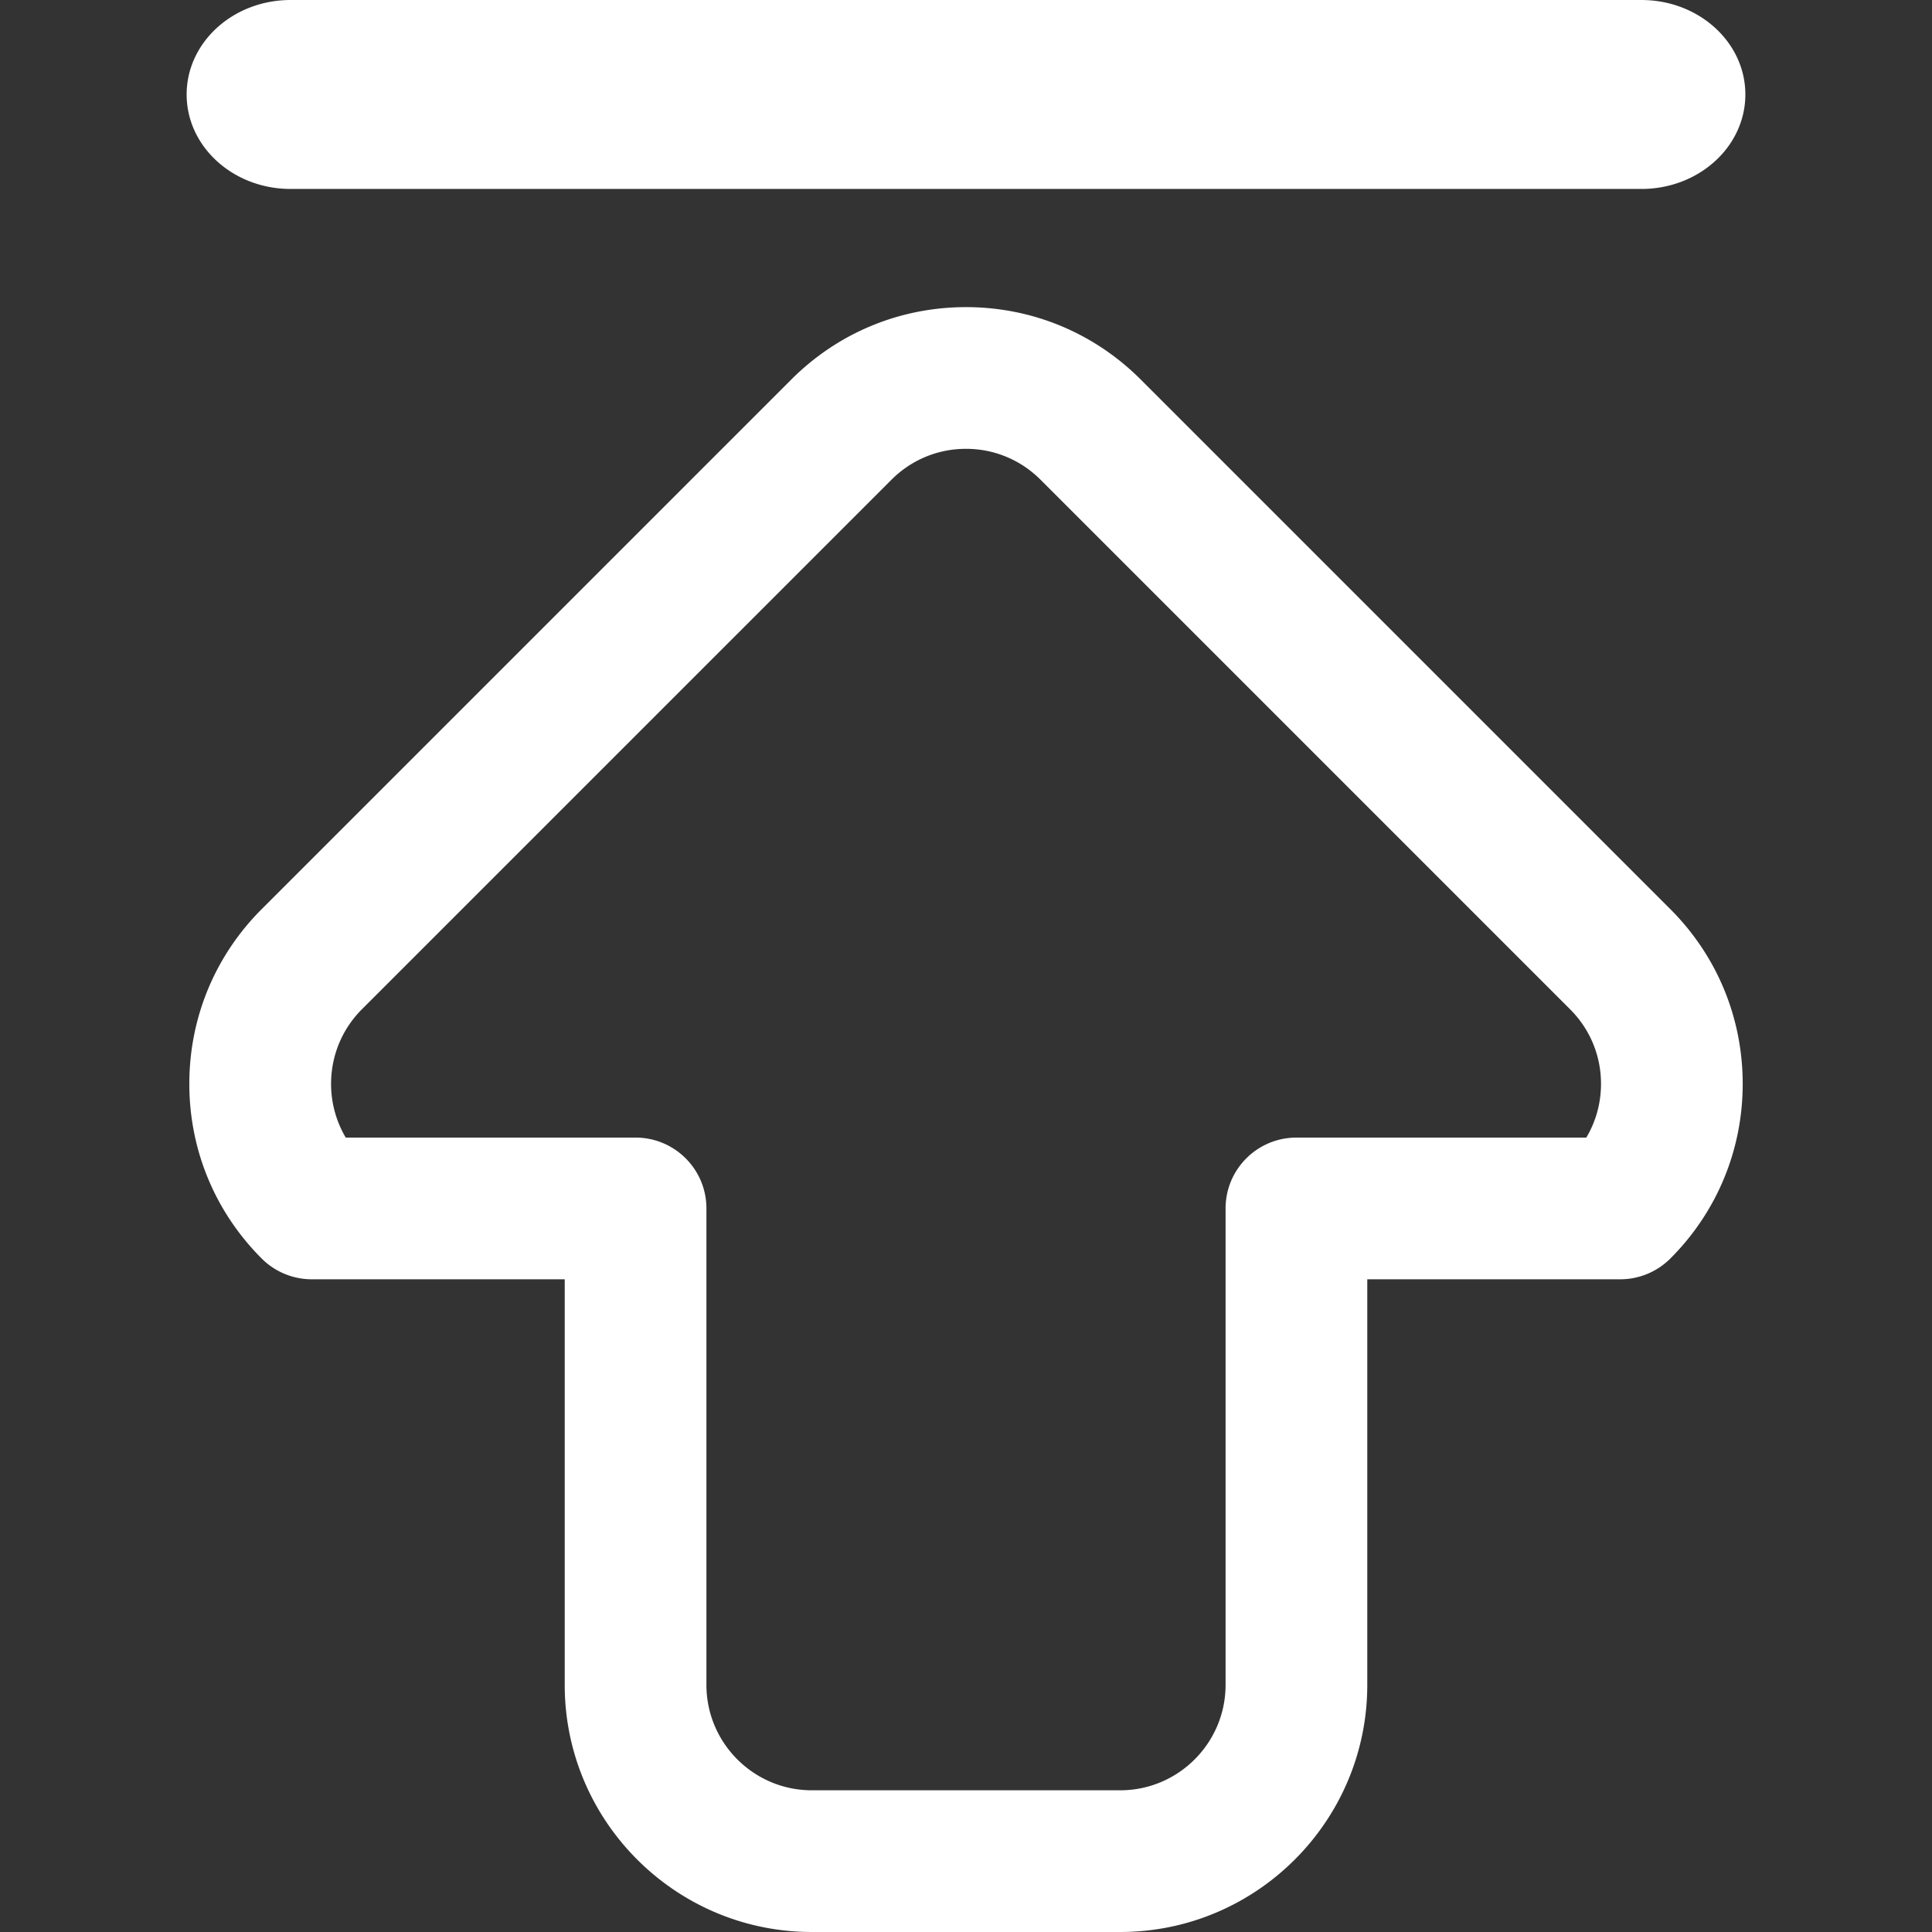 <?xml version="1.0" standalone="no"?><!DOCTYPE svg PUBLIC "-//W3C//DTD SVG 1.1//EN" "http://www.w3.org/Graphics/SVG/1.1/DTD/svg11.dtd"><svg t="1722558021076" class="icon" viewBox="0 0 1024 1024" version="1.1" xmlns="http://www.w3.org/2000/svg" p-id="13828" xmlns:xlink="http://www.w3.org/1999/xlink" width="200" height="200"><rect x="0" y="0" width="1024" height="1024" fill="#333333" stroke="none"/><path d="M604.604 201.153c-24.736-24.742-57.625-38.372-92.604-38.372s-67.868 13.63-92.597 38.372L138.7 481.855c-24.735 24.729-38.359 57.624-38.359 92.598 0 34.973 13.624 67.855 38.359 92.598a37.557 37.557 0 0 0 26.551 11h134.062v214.973c0 72.221 58.749 130.971 130.957 130.971h163.46c72.207 0 130.956-58.75 130.956-130.971V678.05H858.76c9.957 0 19.51-3.959 26.551-11 24.742-24.742 38.359-57.625 38.359-92.611-0.006-34.973-13.629-67.855-38.371-92.584L604.604 201.153z m236.175 401.794H687.135c-20.738 0-37.553 16.809-37.553 37.553v252.523c0 30.805-25.054 55.865-55.852 55.865H430.27c-30.799 0-55.852-25.061-55.852-55.865V640.499c0-20.744-16.814-37.553-37.552-37.553H183.251c-12.695-21.43-9.846-49.582 8.551-67.99L472.51 254.254c10.549-10.549 24.57-16.368 39.49-16.368s28.94 5.818 39.497 16.368l280.701 280.703c10.555 10.561 16.369 24.582 16.369 39.496-0.001 10.182-2.71 19.961-7.788 28.494zM154.005 100.146h716c30.414 0 55.07-22.419 55.07-50.07S900.42 0.006 870.006 0.006H154.005c-30.414 0-55.082 22.419-55.082 50.07s24.668 50.07 55.082 50.07z" fill="#ffffff" p-id="13829"></path></svg>
